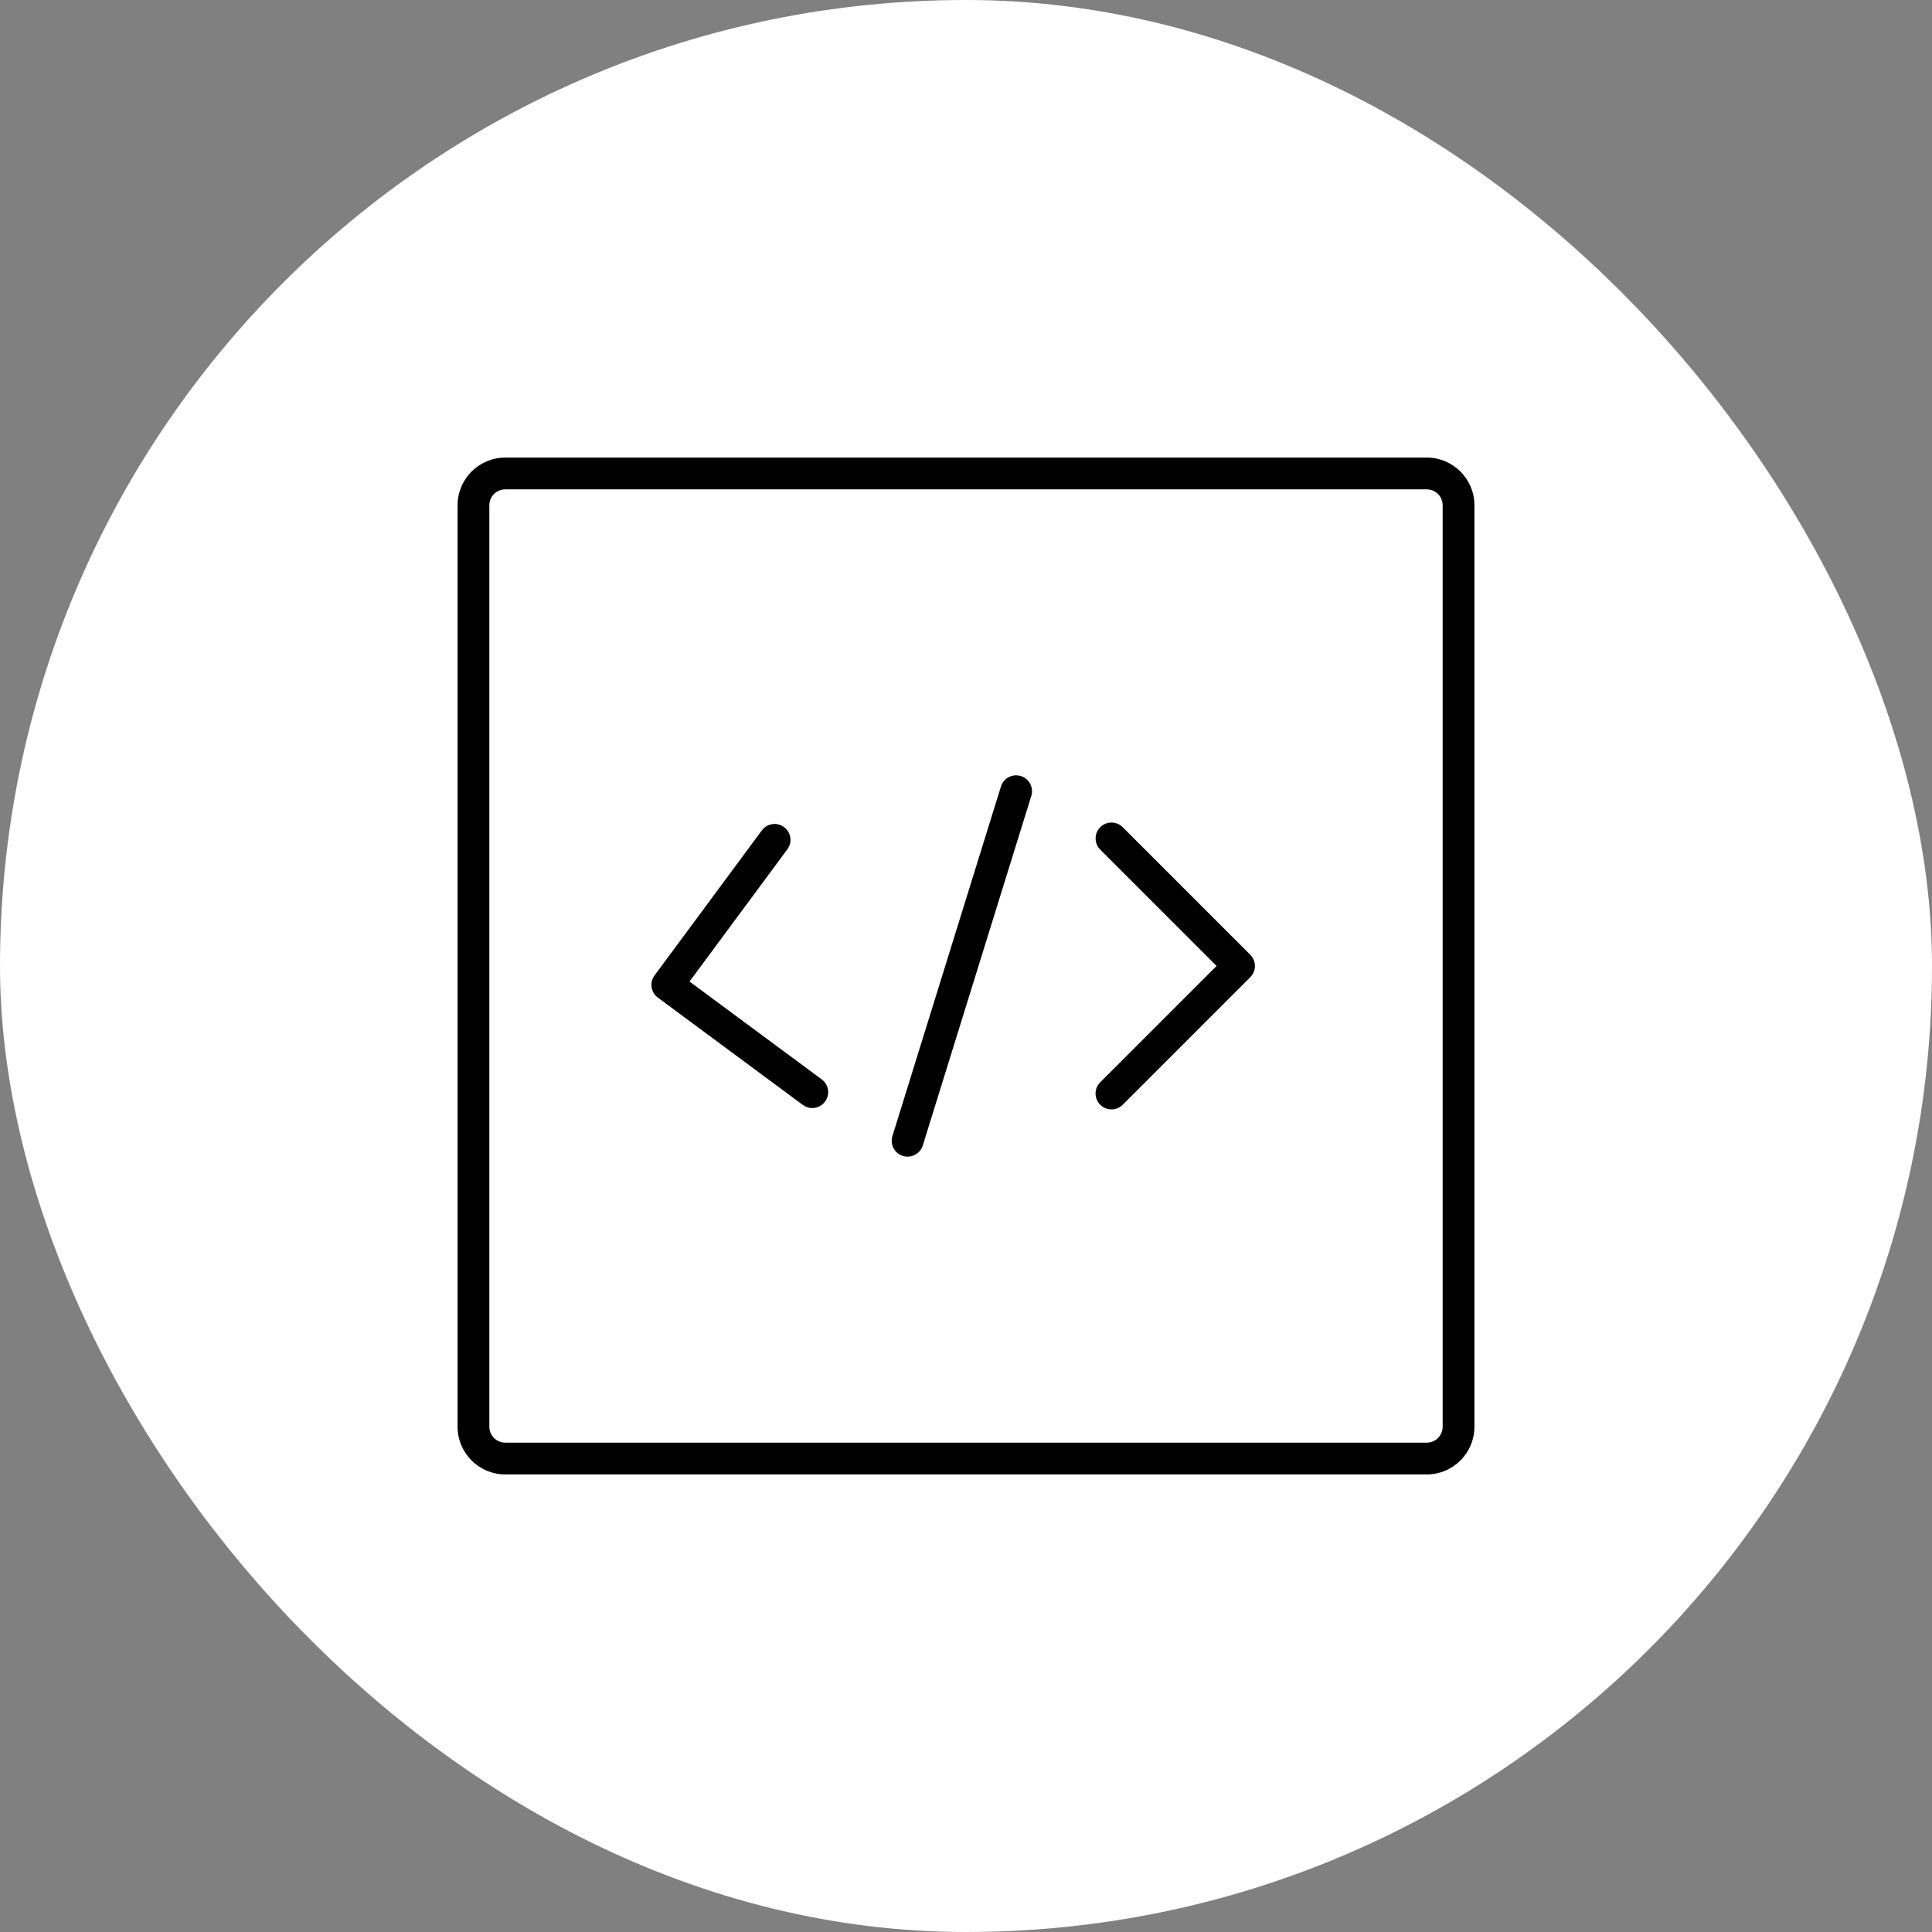 <svg xmlns="http://www.w3.org/2000/svg" xmlns:xlink="http://www.w3.org/1999/xlink" id="Layer_1" width="800px" height="800px" viewBox="-14.4 -14.4 60.80 60.80" xml:space="preserve" fill="#000000"><rect x="-14.4" y="-14.4" width="60.80" height="60.80" fill="#808080" stroke="none"/><g id="SVGRepo_bgCarrier" stroke-width="0"><rect x="-14.4" y="-14.4" width="60.80" height="60.80" rx="30.4" fill="#ffffff"></rect></g><g id="SVGRepo_tracerCarrier" stroke-linecap="round" stroke-linejoin="round"></g><g id="SVGRepo_iconCarrier"> <g> <path fill="#000000" d="M1.5,32h29c0.827,0,1.5-0.673,1.5-1.5v-29C32,0.673,31.327,0,30.5,0h-29C0.673,0,0,0.673,0,1.5v29 C0,31.327,0.673,32,1.5,32z M1,1.5C1,1.224,1.224,1,1.5,1h29C30.776,1,31,1.224,31,1.5v29c0,0.276-0.224,0.5-0.5,0.5h-29 C1.224,31,1,30.776,1,30.5V1.5z"></path> <path fill="#000000" d="M20.224,20.367c0.098,0.098,0.226,0.146,0.354,0.146s0.256-0.049,0.354-0.146l4.014-4.014 c0.195-0.195,0.195-0.512,0-0.707l-4.014-4.014c-0.195-0.195-0.512-0.195-0.707,0s-0.195,0.512,0,0.707l3.66,3.66l-3.66,3.66 C20.028,19.855,20.028,20.172,20.224,20.367z"></path> <path fill="#000000" d="M10.865,20.372c0.089,0.066,0.194,0.098,0.297,0.098c0.153,0,0.304-0.07,0.402-0.203 c0.165-0.222,0.118-0.535-0.104-0.699l-4.161-3.079l3.079-4.161c0.165-0.222,0.118-0.535-0.104-0.699 c-0.222-0.166-0.535-0.117-0.699,0.104l-3.376,4.563c-0.165,0.222-0.118,0.535,0.104,0.699L10.865,20.372z"></path> <path fill="#000000" d="M14.014,21.978c0.049,0.015,0.1,0.022,0.148,0.022c0.213,0,0.411-0.137,0.478-0.352l3.415-11 c0.082-0.264-0.065-0.544-0.329-0.626c-0.265-0.082-0.544,0.065-0.626,0.329l-3.415,11C13.603,21.616,13.75,21.896,14.014,21.978z"></path> </g> </g></svg>